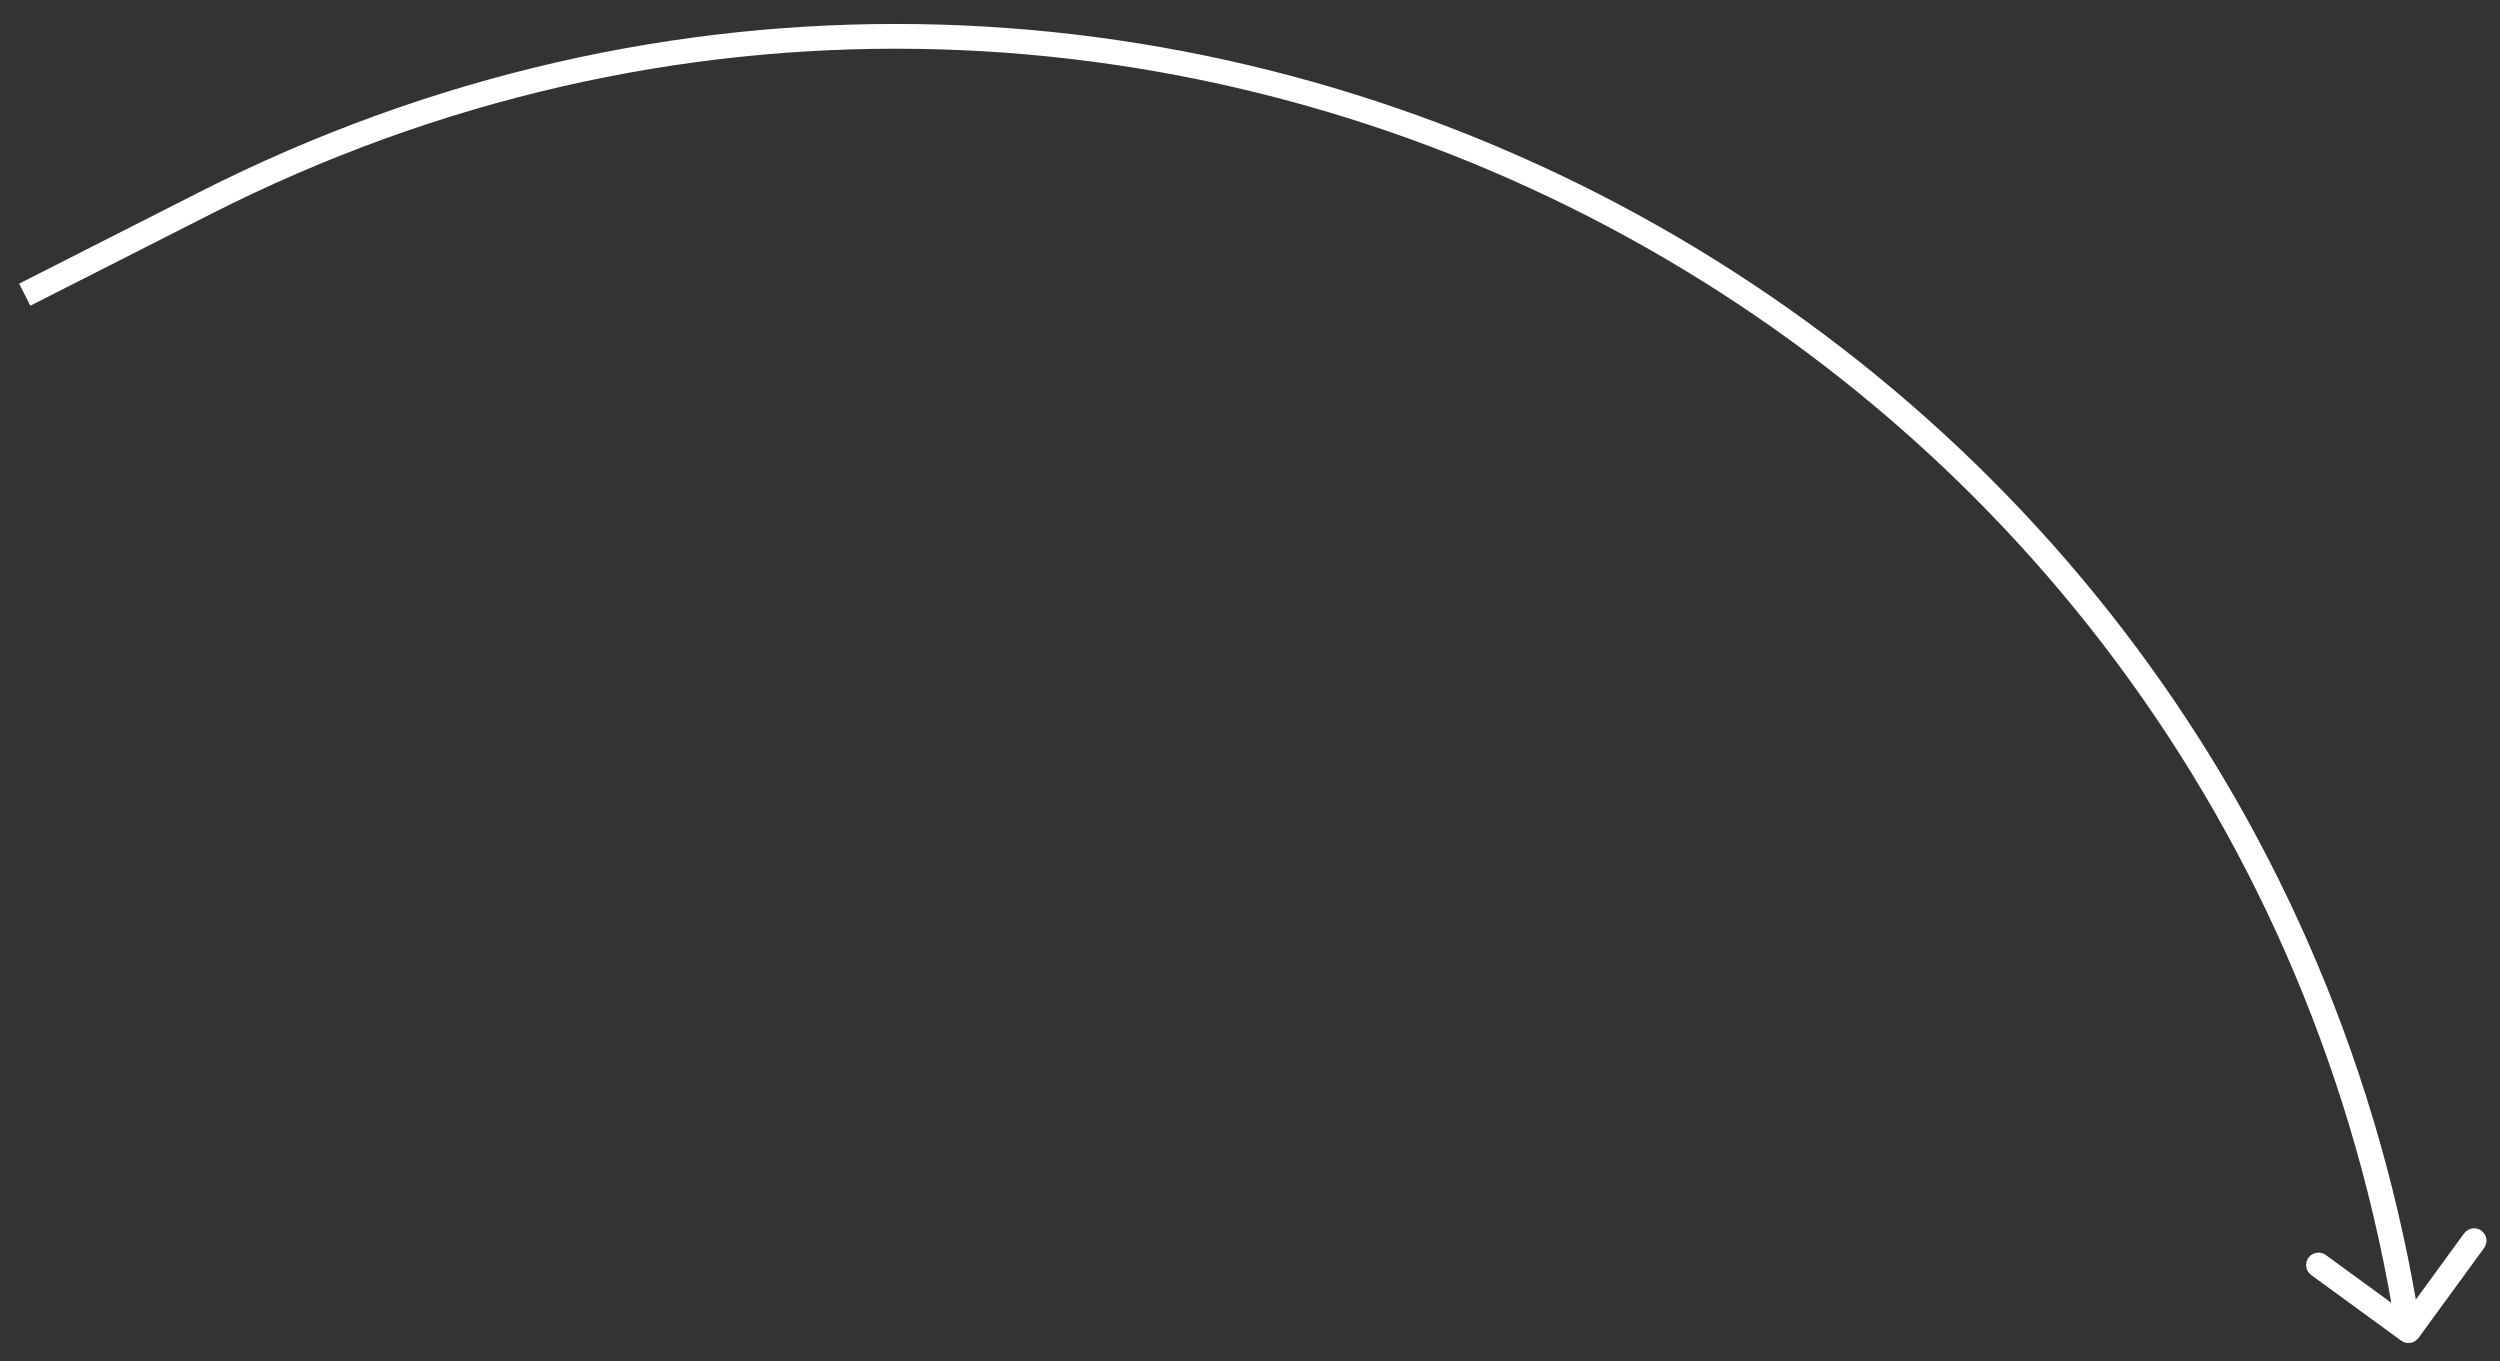 <?xml version="1.0" encoding="UTF-8"?> <svg xmlns="http://www.w3.org/2000/svg" width="101" height="55" viewBox="0 0 101 55" fill="none"><rect x="0" y="0" width="101" height="55" fill="#333333" stroke="none"/><path d="M97.008 54.163C97.231 54.325 97.544 54.276 97.707 54.053L100.358 50.417C100.521 50.194 100.472 49.882 100.249 49.719C100.026 49.556 99.713 49.605 99.55 49.828L97.194 53.06L93.962 50.703C93.739 50.54 93.426 50.589 93.263 50.812C93.1 51.035 93.149 51.348 93.373 51.511L97.008 54.163ZM1.226 12.35L8.496 8.659L8.043 7.768L0.774 11.459L1.226 12.35ZM8.496 8.659C45.637 -10.2 90.367 12.682 96.809 53.836L97.797 53.681C91.25 11.856 45.79 -11.399 8.043 7.768L8.496 8.659Z" fill="white"></path></svg> 